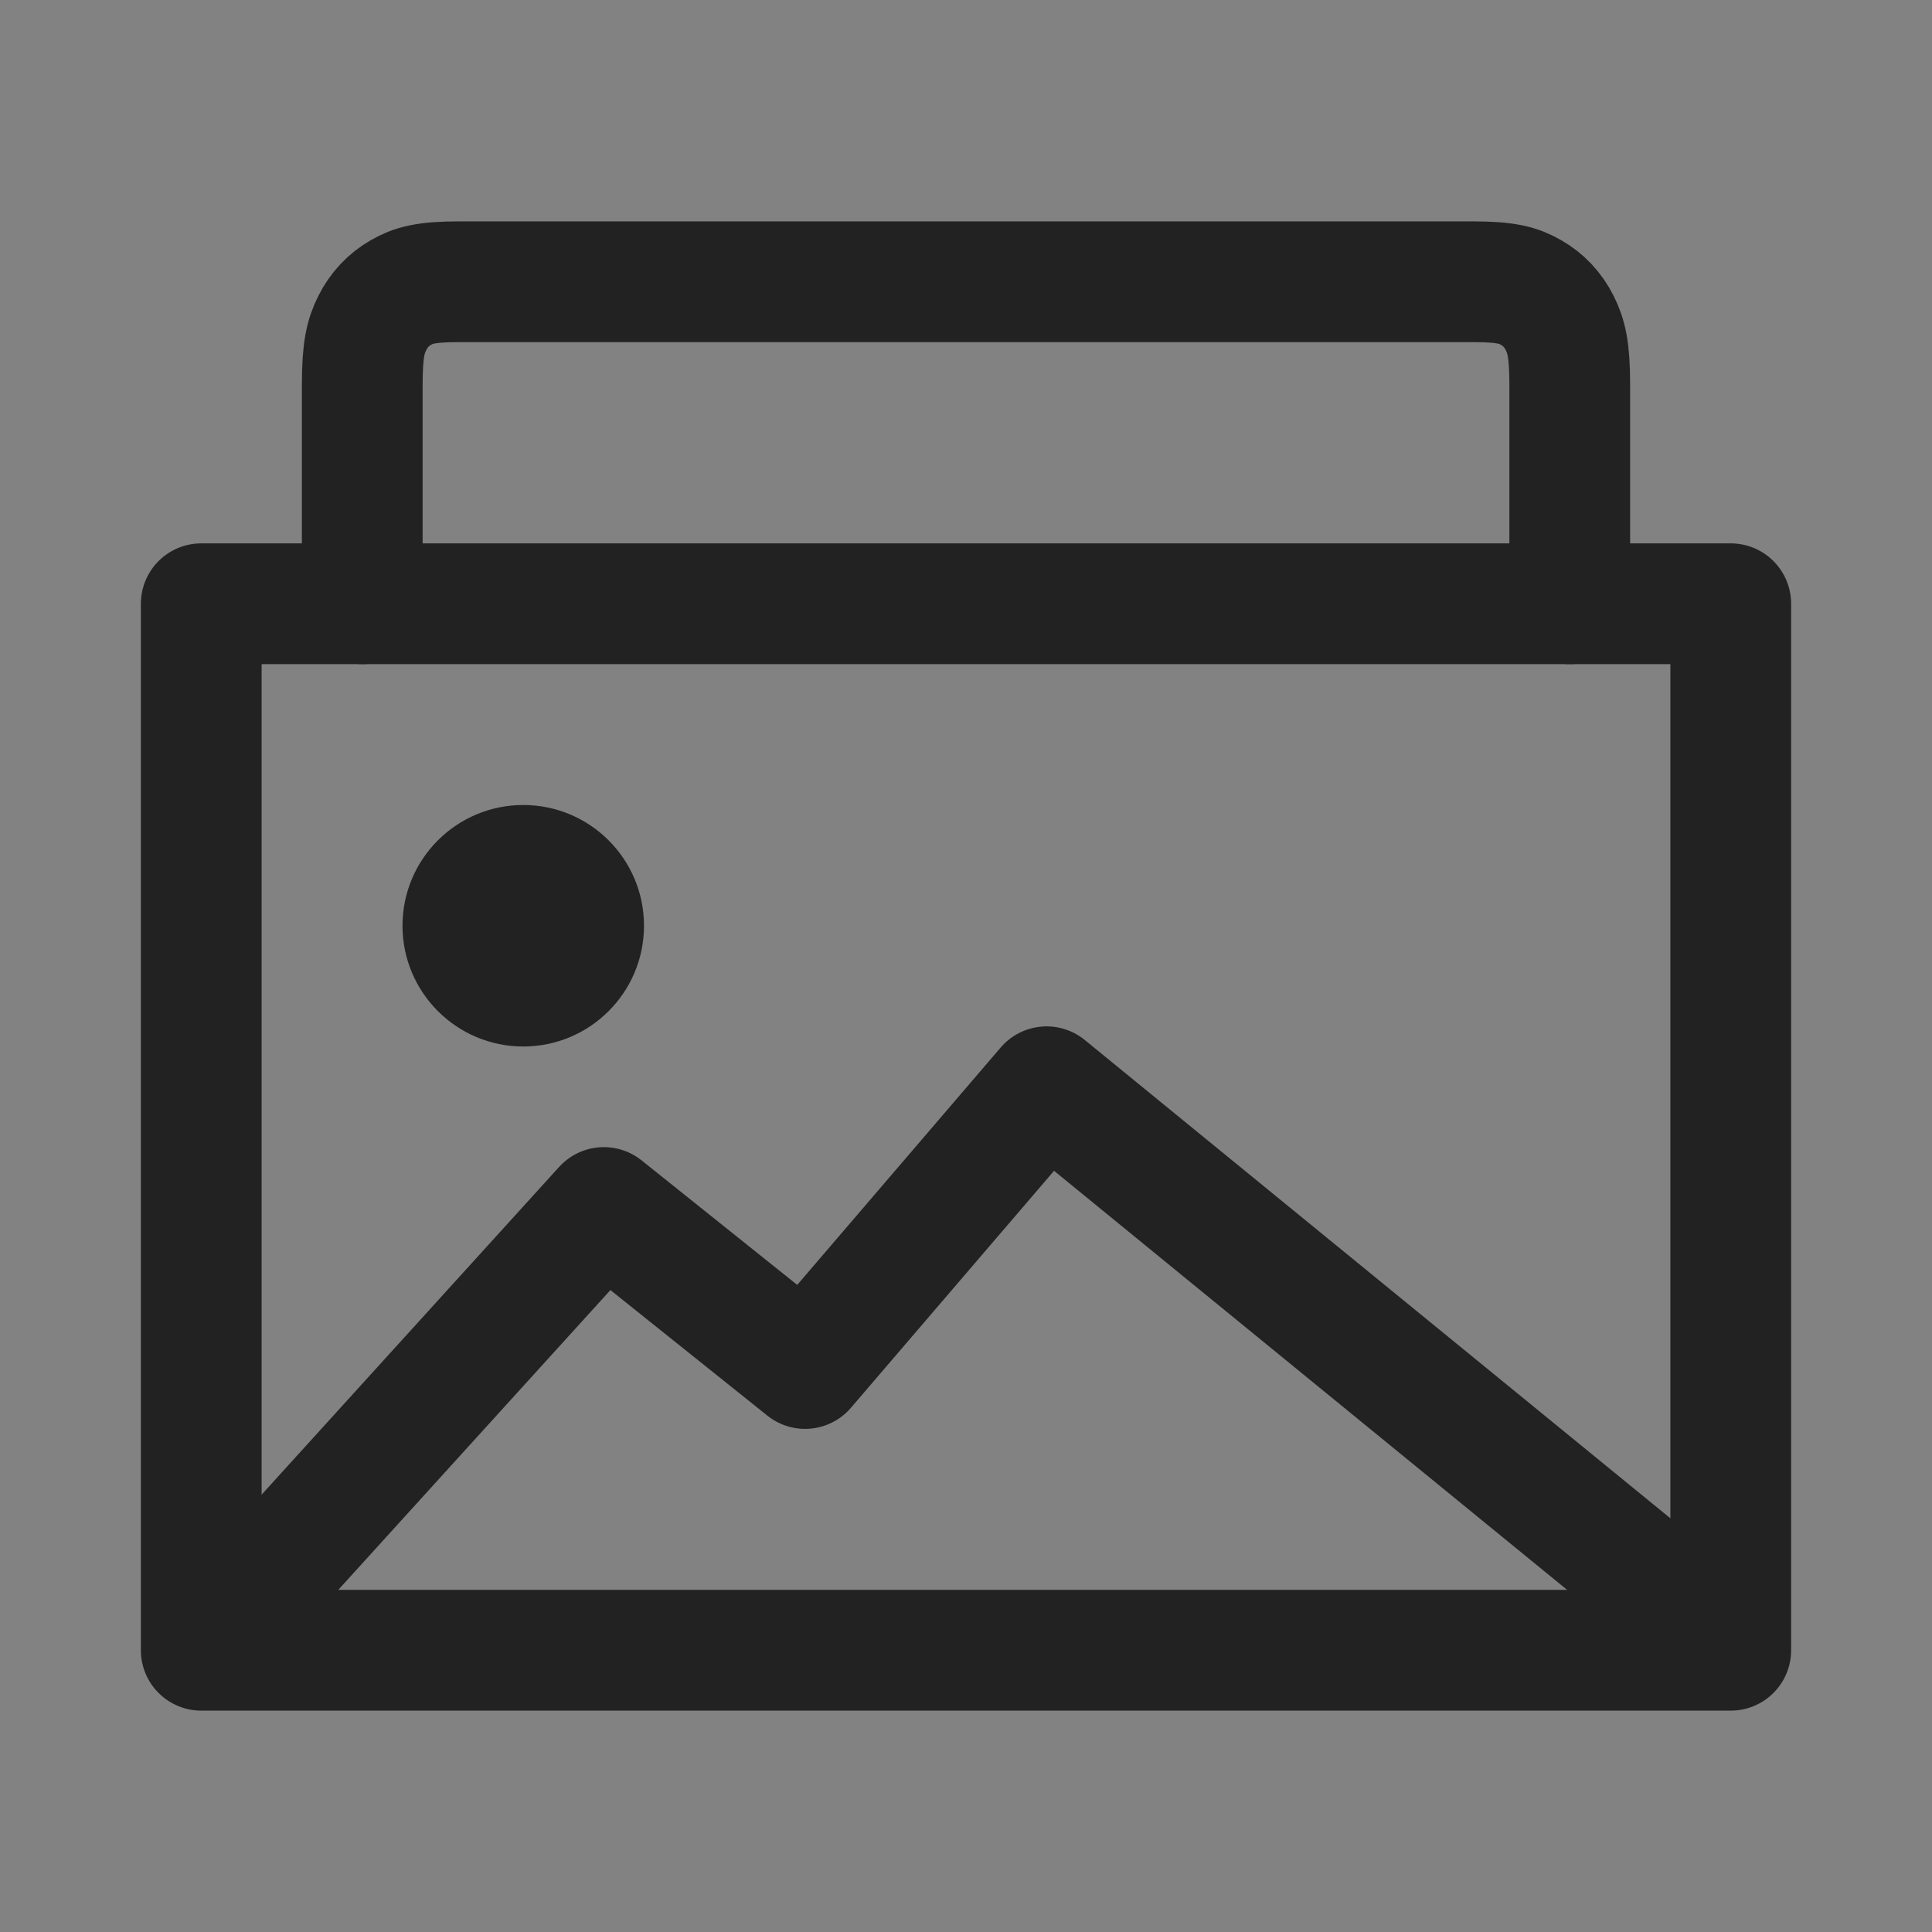 <svg width="24" height="24" viewBox="0 0 24 24" fill="none" xmlns="http://www.w3.org/2000/svg">
<rect x="0" y="0" width="24" height="24" fill="#808080" stroke="none"/>
<path d="M24 0H0V24H24V0Z" fill="white" fill-opacity="0.01"/>
<path d="M24 0H0V24H24V0Z" fill="white" fill-opacity="0.01"/>
<path d="M4.5 7.5V4.782C4.5 4.336 4.544 4.175 4.625 4.012C4.707 3.849 4.827 3.721 4.98 3.634C5.132 3.546 5.284 3.5 5.702 3.5H18.298C18.716 3.5 18.868 3.546 19.02 3.634C19.173 3.721 19.293 3.849 19.375 4.012C19.456 4.175 19.5 4.336 19.5 4.782V7.5" stroke="#222222" stroke-width="1.5" stroke-linecap="round" stroke-linejoin="round"/>
<path d="M2.5 7.5H21.5V20.5H2.5V7.5Z" stroke="#222222" stroke-width="1.5" stroke-linejoin="round"/>
<path fill-rule="evenodd" clip-rule="evenodd" d="M6.5 13C7.328 13 8 12.328 8 11.5C8 10.671 7.328 10 6.5 10C5.672 10 5 10.671 5 11.5C5 12.328 5.672 13 6.5 13Z" fill="#222222"/>
<path d="M2.785 20.195L7.501 15L10.001 17L13.001 13.5L21.198 20.195" stroke="#222222" stroke-width="1.5" stroke-linecap="round" stroke-linejoin="round"/>
</svg>
